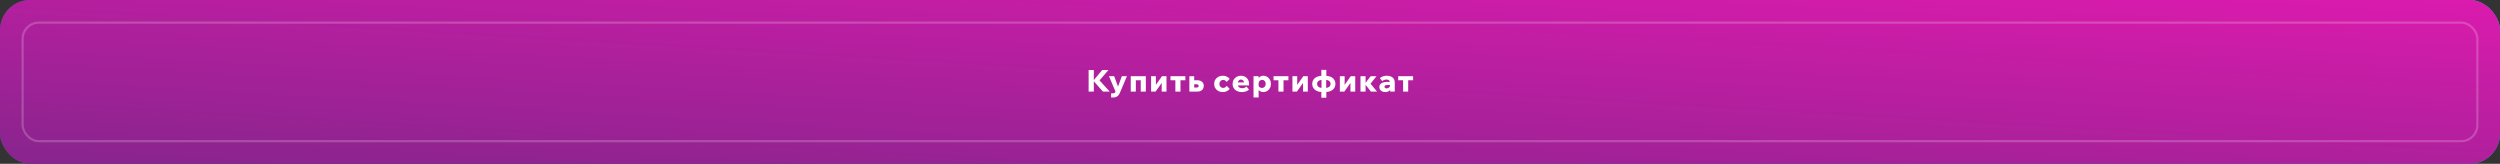 <svg xmlns="http://www.w3.org/2000/svg" width="1160" height="76" viewBox="0 0 1160 76" fill="none"><rect x="0" y="0" width="1160" height="76" fill="#333333" stroke="none"/><rect width="1160" height="76" rx="14" fill="url(#paint0_linear_2226_1603)"></rect><rect width="1160" height="76" rx="14" fill="url(#paint1_radial_2226_1603)" fill-opacity="0.08"></rect><rect width="1160" height="76" rx="14" fill="url(#paint2_linear_2226_1603)"></rect><path d="M507.528 42.5H505.12V32.49H507.528V42.5ZM514.906 42.5H511.77L507.178 37.306H507.402L511.406 32.49H514.318L510.006 37.516V37.096L514.906 42.5ZM520.526 35.36H522.892L519.644 43.046C519.336 43.774 518.935 44.315 518.44 44.67C517.955 45.034 517.344 45.216 516.606 45.216H515.542V43.312H516.438C516.709 43.312 516.938 43.256 517.124 43.144C517.32 43.032 517.47 42.845 517.572 42.584L517.6 42.5L514.562 35.36H516.984L519.098 41.142H518.398L520.526 35.36ZM524.67 42.5V35.36H531.67V42.5H529.304V35.668L531.012 37.236H525.328L527.036 35.668V42.5H524.67ZM534.107 42.5V35.36H536.333V39.532L536.235 39.504L539.161 35.36H541.247V42.5H539.021V38.328L539.119 38.356L536.193 42.5H534.107ZM545.374 42.5V36.214H547.74V42.5H545.374ZM543.106 37.236V35.36H550.008V37.236H543.106ZM551.872 42.5V35.36H554.112V42.22L552.432 40.624H555.246C555.545 40.624 555.769 40.563 555.918 40.442C556.077 40.311 556.156 40.12 556.156 39.868C556.156 39.616 556.077 39.429 555.918 39.308C555.769 39.177 555.545 39.112 555.246 39.112H553.23V37.236H555.54C556.473 37.236 557.206 37.474 557.738 37.95C558.279 38.426 558.55 39.037 558.55 39.784C558.55 40.353 558.429 40.843 558.186 41.254C557.943 41.655 557.593 41.963 557.136 42.178C556.688 42.393 556.156 42.5 555.54 42.5H551.872ZM569.177 39.826L570.591 41.24C570.189 41.716 569.718 42.085 569.177 42.346C568.645 42.598 568.024 42.724 567.315 42.724C566.568 42.724 565.896 42.561 565.299 42.234C564.701 41.907 564.23 41.459 563.885 40.89C563.539 40.321 563.367 39.667 563.367 38.93C563.367 38.193 563.539 37.539 563.885 36.97C564.239 36.401 564.72 35.953 565.327 35.626C565.933 35.299 566.615 35.136 567.371 35.136C568.052 35.136 568.659 35.262 569.191 35.514C569.732 35.766 570.199 36.13 570.591 36.606L569.177 38.02C568.999 37.749 568.771 37.525 568.491 37.348C568.211 37.161 567.893 37.068 567.539 37.068C567.212 37.068 566.918 37.152 566.657 37.32C566.395 37.479 566.185 37.698 566.027 37.978C565.877 38.258 565.803 38.575 565.803 38.93C565.803 39.285 565.877 39.602 566.027 39.882C566.185 40.162 566.395 40.386 566.657 40.554C566.918 40.713 567.212 40.792 567.539 40.792C567.903 40.792 568.22 40.703 568.491 40.526C568.771 40.339 568.999 40.106 569.177 39.826ZM578.382 40.148L579.53 41.562C579.175 41.926 578.704 42.211 578.116 42.416C577.537 42.621 576.912 42.724 576.24 42.724C575.372 42.724 574.616 42.565 573.972 42.248C573.328 41.931 572.824 41.487 572.46 40.918C572.105 40.349 571.928 39.691 571.928 38.944C571.928 38.188 572.101 37.525 572.446 36.956C572.791 36.377 573.258 35.929 573.846 35.612C574.443 35.295 575.106 35.136 575.834 35.136C576.553 35.136 577.192 35.295 577.752 35.612C578.312 35.92 578.751 36.354 579.068 36.914C579.385 37.465 579.544 38.109 579.544 38.846V38.93H577.248V38.678C577.248 38.314 577.192 38.001 577.08 37.74C576.968 37.479 576.805 37.278 576.59 37.138C576.385 36.989 576.128 36.914 575.82 36.914C575.521 36.914 575.255 36.993 575.022 37.152C574.798 37.301 574.621 37.521 574.49 37.81C574.359 38.099 574.294 38.459 574.294 38.888C574.294 39.345 574.383 39.728 574.56 40.036C574.737 40.335 574.985 40.559 575.302 40.708C575.619 40.857 575.983 40.932 576.394 40.932C577.15 40.932 577.813 40.671 578.382 40.148ZM579.544 39.616H573.342V38.244H579.306L579.544 38.86V39.616ZM583.999 45.216H581.633V35.36H583.985V37.614H583.495C583.551 37.147 583.691 36.727 583.915 36.354C584.139 35.981 584.442 35.687 584.825 35.472C585.208 35.248 585.66 35.136 586.183 35.136C586.818 35.136 587.401 35.295 587.933 35.612C588.474 35.929 588.904 36.373 589.221 36.942C589.548 37.502 589.711 38.165 589.711 38.93C589.711 39.686 589.548 40.349 589.221 40.918C588.904 41.487 588.479 41.931 587.947 42.248C587.415 42.565 586.832 42.724 586.197 42.724C585.59 42.724 585.077 42.593 584.657 42.332C584.246 42.071 583.934 41.721 583.719 41.282C583.504 40.834 583.397 40.344 583.397 39.812L583.929 39.588C583.976 39.831 584.074 40.045 584.223 40.232C584.382 40.409 584.573 40.549 584.797 40.652C585.03 40.745 585.278 40.792 585.539 40.792C585.894 40.792 586.197 40.713 586.449 40.554C586.71 40.395 586.911 40.176 587.051 39.896C587.2 39.607 587.275 39.285 587.275 38.93C587.275 38.566 587.205 38.244 587.065 37.964C586.934 37.684 586.748 37.465 586.505 37.306C586.262 37.147 585.968 37.068 585.623 37.068C585.306 37.068 585.026 37.143 584.783 37.292C584.54 37.432 584.349 37.637 584.209 37.908C584.069 38.169 583.999 38.491 583.999 38.874V45.216ZM593.187 42.5V36.214H595.553V42.5H593.187ZM590.919 37.236V35.36H597.821V37.236H590.919ZM599.685 42.5V35.36H601.911V39.532L601.813 39.504L604.739 35.36H606.825V42.5H604.599V38.328L604.697 38.356L601.771 42.5H599.685ZM613.766 42.724C612.768 42.724 611.9 42.57 611.162 42.262C610.434 41.954 609.87 41.515 609.468 40.946C609.076 40.377 608.88 39.705 608.88 38.93C608.88 38.155 609.076 37.483 609.468 36.914C609.87 36.345 610.434 35.906 611.162 35.598C611.9 35.29 612.768 35.136 613.766 35.136H614.746C615.745 35.136 616.608 35.29 617.336 35.598C618.074 35.906 618.638 36.345 619.03 36.914C619.432 37.483 619.632 38.155 619.632 38.93C619.632 39.705 619.432 40.377 619.03 40.946C618.638 41.515 618.074 41.954 617.336 42.262C616.608 42.57 615.745 42.724 614.746 42.724H613.766ZM613.766 40.82H614.746C615.577 40.82 616.221 40.657 616.678 40.33C617.136 39.994 617.364 39.527 617.364 38.93C617.364 38.323 617.136 37.857 616.678 37.53C616.221 37.203 615.577 37.04 614.746 37.04H613.766C612.936 37.04 612.292 37.203 611.834 37.53C611.377 37.857 611.148 38.323 611.148 38.93C611.148 39.527 611.377 39.994 611.834 40.33C612.292 40.657 612.936 40.82 613.766 40.82ZM613.108 45.356V41.73L613.178 41.492V36.522L613.108 36.256V32.42H615.418V36.256L615.348 36.522V41.492L615.418 41.73V45.356H613.108ZM621.689 42.5V35.36H623.915V39.532L623.817 39.504L626.743 35.36H628.829V42.5H626.603V38.328L626.701 38.356L623.775 42.5H621.689ZM636.106 42.5L633.18 38.776H633.334L635.98 35.36H638.696L635.238 39.714L635.294 38.034L638.948 42.5H636.106ZM631.262 42.5V35.36H633.628V42.5H631.262ZM647.16 42.5H645.046V41.044L644.92 40.918V38.23C644.92 37.791 644.775 37.46 644.486 37.236C644.206 37.012 643.818 36.9 643.324 36.9C642.95 36.9 642.596 36.965 642.26 37.096C641.924 37.227 641.63 37.413 641.378 37.656L640.258 36.256C640.631 35.911 641.098 35.64 641.658 35.444C642.227 35.239 642.824 35.136 643.45 35.136C644.187 35.136 644.831 35.253 645.382 35.486C645.942 35.719 646.376 36.065 646.684 36.522C647.001 36.97 647.16 37.525 647.16 38.188V42.5ZM642.806 42.724C642.255 42.724 641.765 42.626 641.336 42.43C640.916 42.225 640.589 41.945 640.356 41.59C640.122 41.235 640.006 40.82 640.006 40.344C640.006 39.859 640.15 39.443 640.44 39.098C640.729 38.753 641.144 38.487 641.686 38.3C642.227 38.104 642.866 38.006 643.604 38.006H645.116V39.434H643.744C643.324 39.434 642.992 39.509 642.75 39.658C642.516 39.807 642.4 40.003 642.4 40.246C642.4 40.479 642.493 40.666 642.68 40.806C642.876 40.946 643.123 41.016 643.422 41.016C643.711 41.016 643.977 40.951 644.22 40.82C644.462 40.689 644.658 40.512 644.808 40.288C644.966 40.064 645.06 39.812 645.088 39.532L645.69 39.784C645.69 40.372 645.568 40.89 645.326 41.338C645.092 41.777 644.756 42.117 644.318 42.36C643.888 42.603 643.384 42.724 642.806 42.724ZM651.035 42.5V36.214H653.401V42.5H651.035ZM648.767 37.236V35.36H655.669V37.236H648.767Z" fill="white"></path><rect opacity="0.2" x="10.5" y="10.5" width="1139" height="55" rx="7.5" stroke="white"></rect><defs><linearGradient id="paint0_linear_2226_1603" x1="-6.80861e-06" y1="168.683" x2="129.289" y2="-304.782" gradientUnits="userSpaceOnUse"><stop stop-color="#064159"></stop><stop offset="1" stop-color="#06A2E3"></stop></linearGradient><radialGradient id="paint1_radial_2226_1603" cx="0" cy="0" r="1" gradientUnits="userSpaceOnUse" gradientTransform="translate(580 38) scale(580 38)"><stop stop-color="white" stop-opacity="0"></stop><stop offset="1" stop-color="white"></stop></radialGradient><linearGradient id="paint2_linear_2226_1603" x1="1222" y1="-6.552" x2="1213.39" y2="140.957" gradientUnits="userSpaceOnUse"><stop stop-color="#E11AB0"></stop><stop offset="1" stop-color="#8B248E"></stop></linearGradient></defs></svg>
